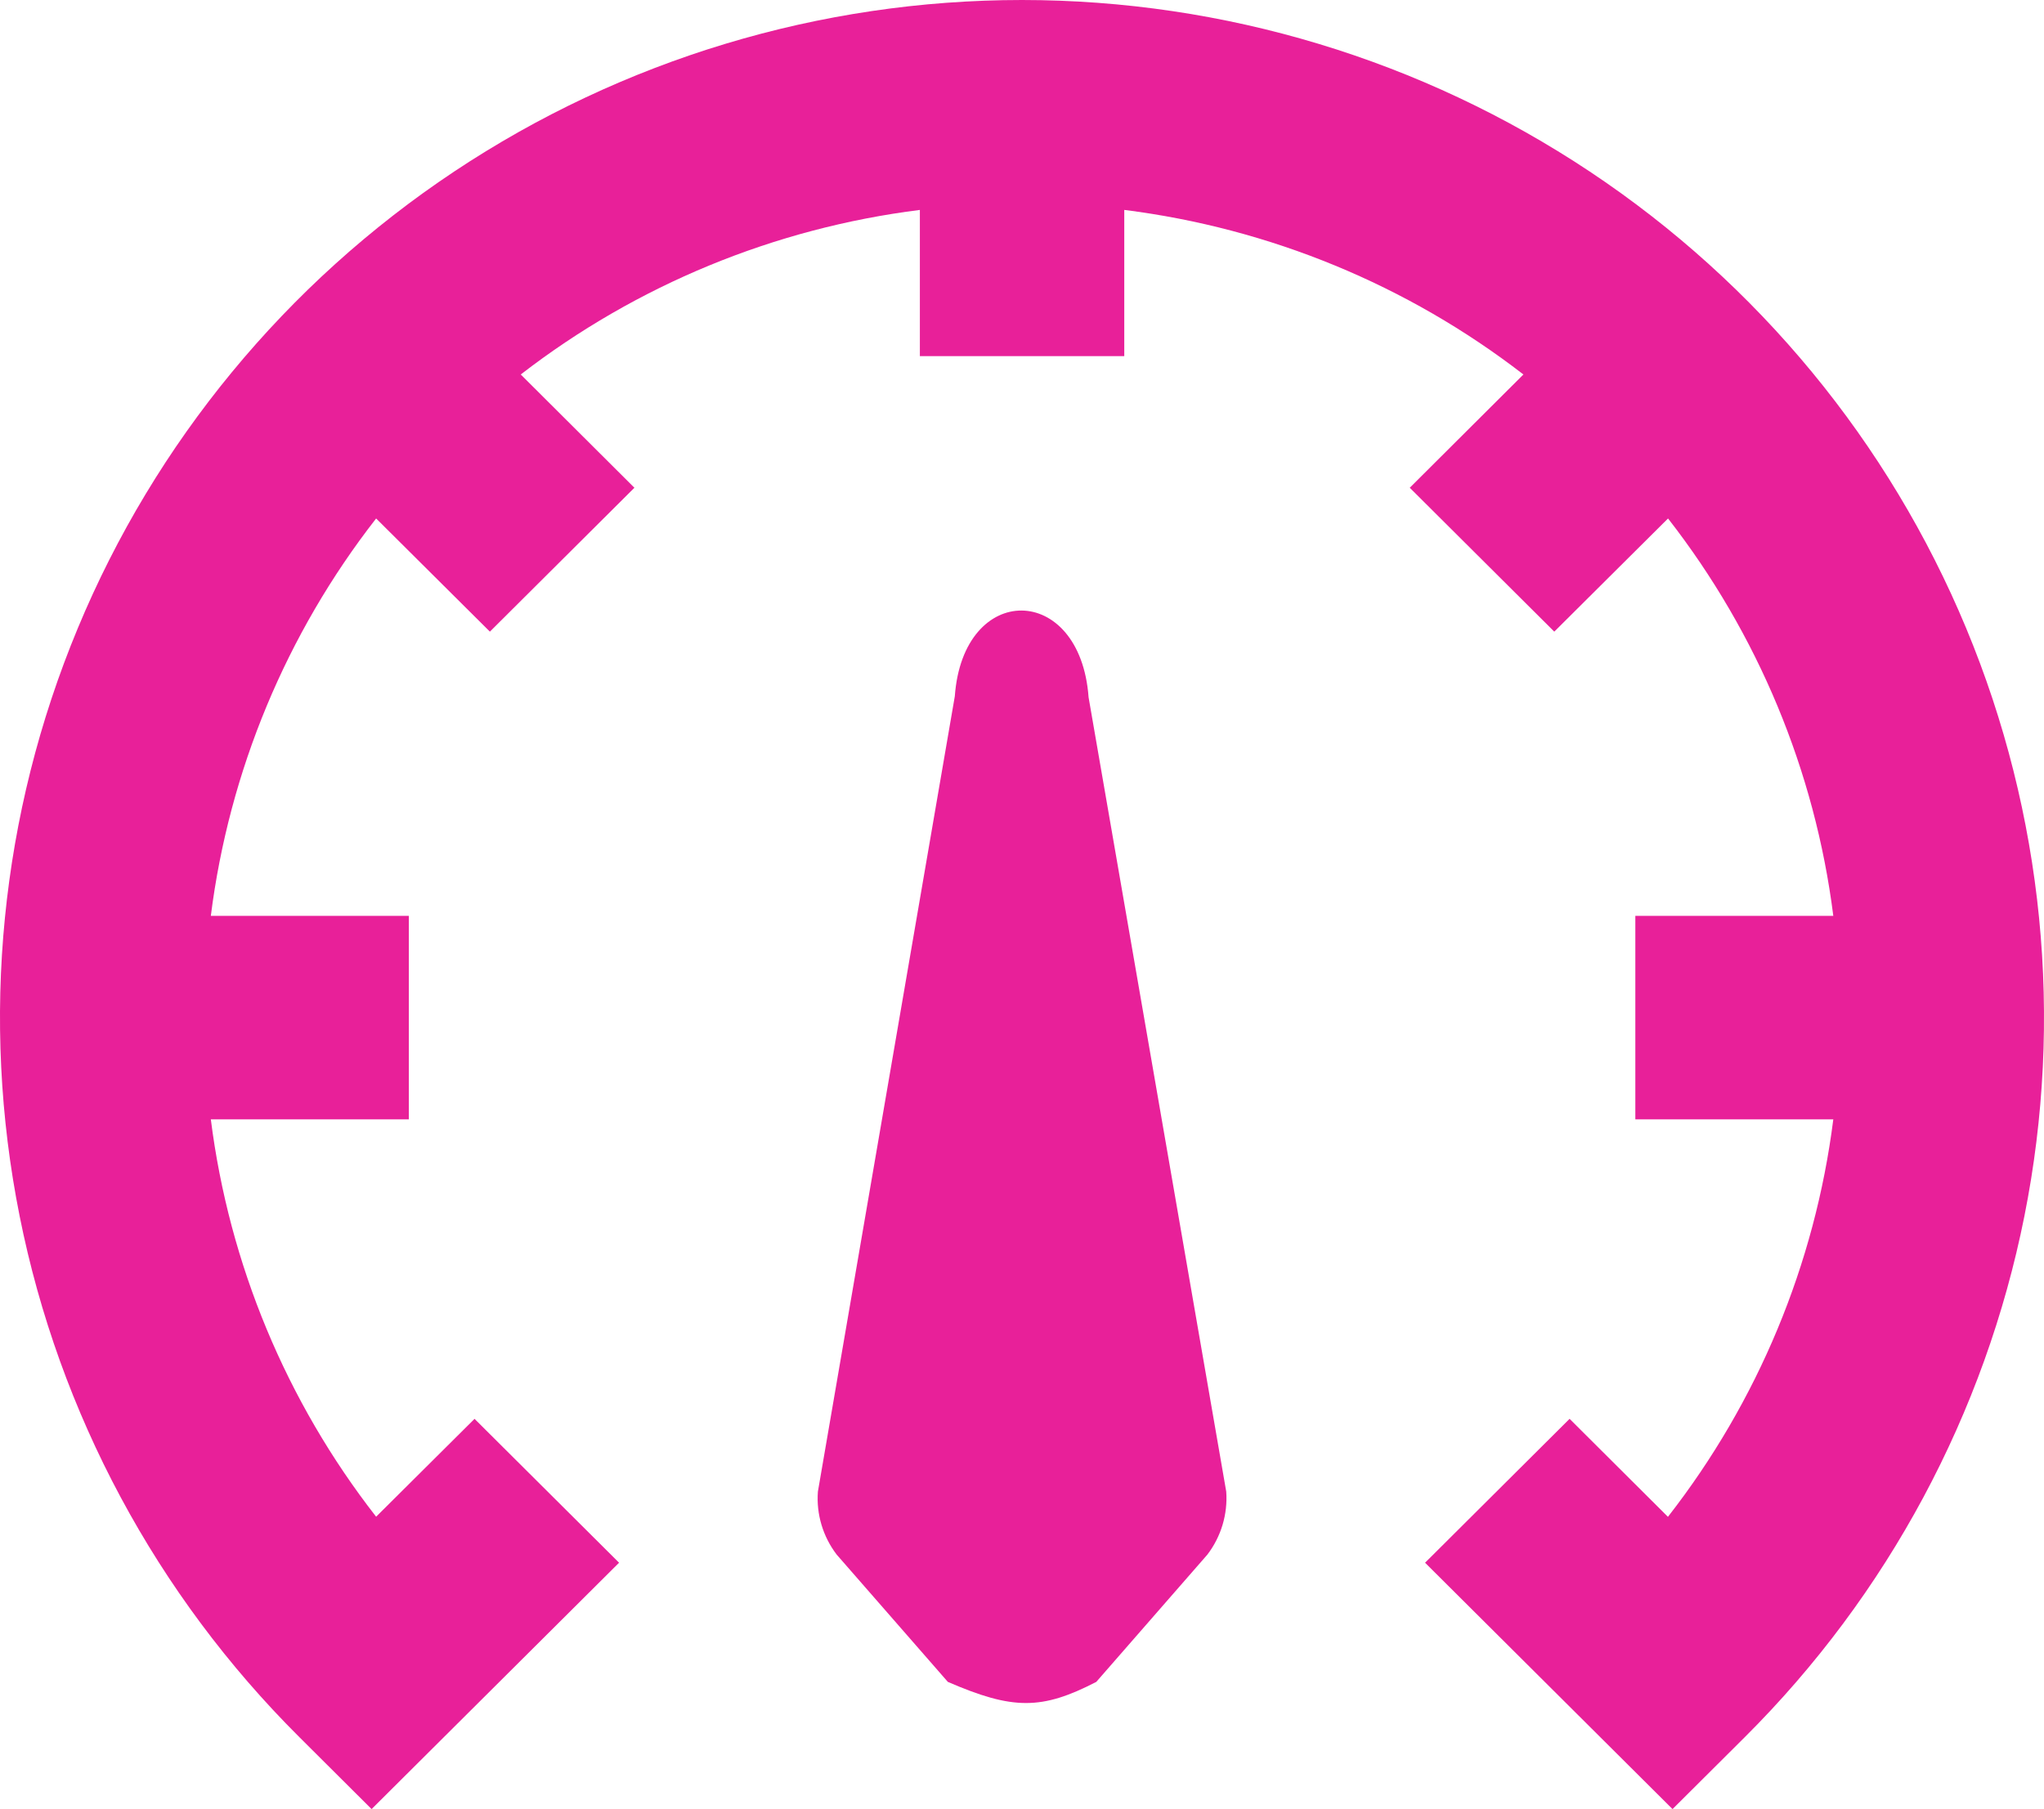 <?xml version="1.0" encoding="UTF-8" standalone="no"?><svg width="61" height="54" viewBox="0 0 61 54" fill="none" xmlns="http://www.w3.org/2000/svg">
<path d="M30.502 0C24.469 8.14746e-05 18.572 1.782 13.556 5.119C8.54 8.457 4.63 13.201 2.322 18.751C0.013 24.301 -0.591 30.408 0.586 36.3C1.763 42.192 4.668 47.605 8.934 51.852L11.09 54L18.475 46.646L14.162 42.351L11.225 45.273C8.542 41.831 6.839 37.735 6.292 33.412H12.201V27.337H6.292C6.839 23.015 8.542 18.918 11.225 15.476L14.62 18.854L18.933 14.559L15.541 11.178C18.997 8.507 23.111 6.811 27.452 6.266V10.631H33.552V6.266C37.893 6.811 42.007 8.507 45.464 11.178L42.072 14.559L46.385 18.854L49.78 15.476C52.462 18.918 54.166 23.015 54.712 27.337H48.804V33.412H54.712C54.165 37.736 52.461 41.834 49.777 45.276L46.842 42.351L42.529 46.646L49.914 54L52.071 51.852C56.335 47.604 59.239 42.192 60.415 36.3C61.591 30.409 60.986 24.302 58.678 18.753C56.37 13.203 52.461 8.46 47.446 5.122C42.431 1.784 36.534 0.002 30.502 0Z" fill="#E82099"/>
<path d="M24.409 44.523C24.358 45.197 24.559 45.865 24.969 46.403L28.287 50.203C30.227 51.044 31.09 51.044 32.717 50.203L36.033 46.403C36.443 45.865 36.643 45.197 36.595 44.523L32.487 20.813C32.237 17.382 28.744 17.351 28.495 20.782L24.409 44.523Z" fill="#E82099"/>
</svg>
